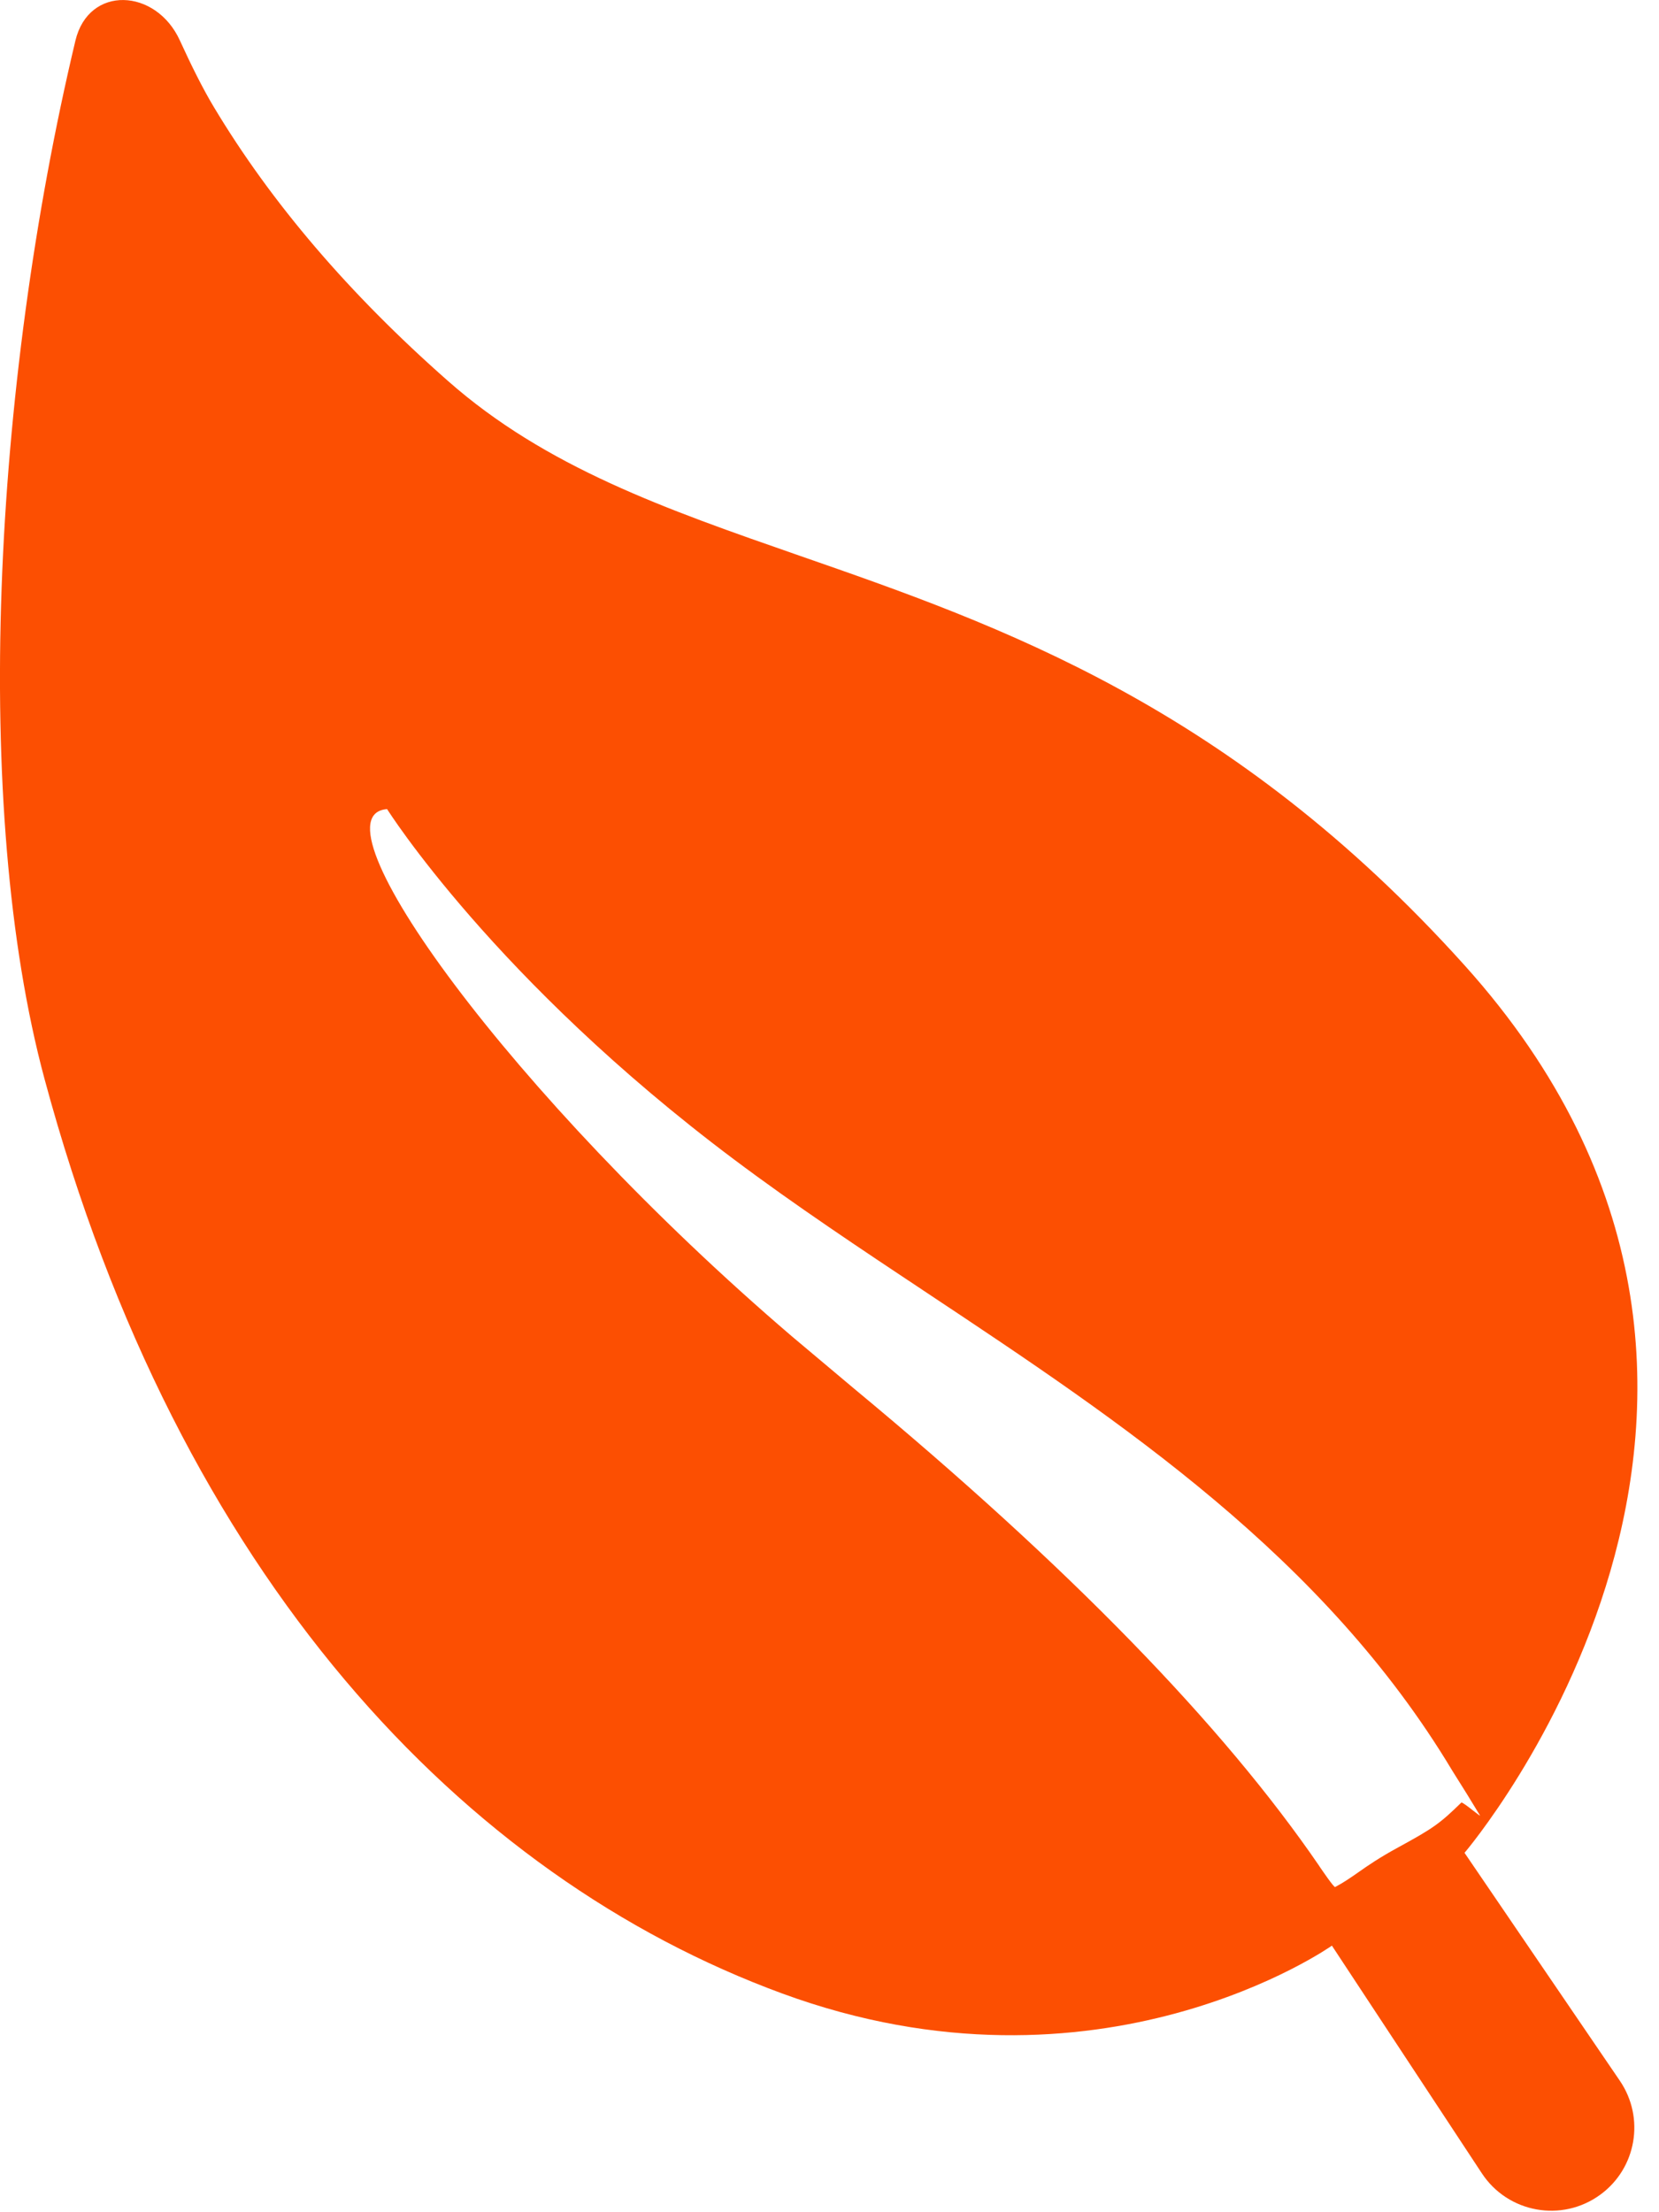 <svg width="18" height="24" viewBox="0 0 18 24" fill="none" xmlns="http://www.w3.org/2000/svg">
<path fill-rule="evenodd" clip-rule="evenodd" d="M17.576 22.575C17.849 22.977 17.756 23.522 17.364 23.809C16.948 24.114 16.362 24.009 16.078 23.578L14.451 21.108C14.451 21.108 11.929 22.892 8.484 21.626C5.039 20.36 1.943 17.122 0.483 11.705C-0.31 8.762 -0.077 4.199 0.818 0.442C0.962 -0.165 1.694 -0.128 1.952 0.44C2.074 0.707 2.201 0.963 2.319 1.159C2.94 2.196 3.786 3.186 4.856 4.129C5.922 5.071 7.225 5.524 8.673 6.028C10.85 6.785 13.356 7.657 15.89 10.472C20.11 15.16 15.89 20.101 15.89 20.101L17.576 22.575ZM10.063 14.03C12.167 15.428 14.366 16.889 15.758 19.211L15.917 19.465L16.058 19.696C16.061 19.703 16.027 19.677 15.986 19.645C15.931 19.602 15.863 19.549 15.855 19.556C15.623 19.783 15.55 19.835 15.172 20.041C14.961 20.156 14.836 20.243 14.731 20.317C14.648 20.375 14.577 20.424 14.486 20.472C14.473 20.479 14.341 20.284 14.318 20.251L14.316 20.247C13.269 18.716 11.587 16.989 9.268 15.066L8.591 14.497C5.542 11.889 3.348 8.841 4.2 8.778C4.2 8.778 5.365 10.63 7.962 12.577C8.627 13.076 9.339 13.549 10.063 14.03Z" fill="#FC4F02"/>
</svg>
